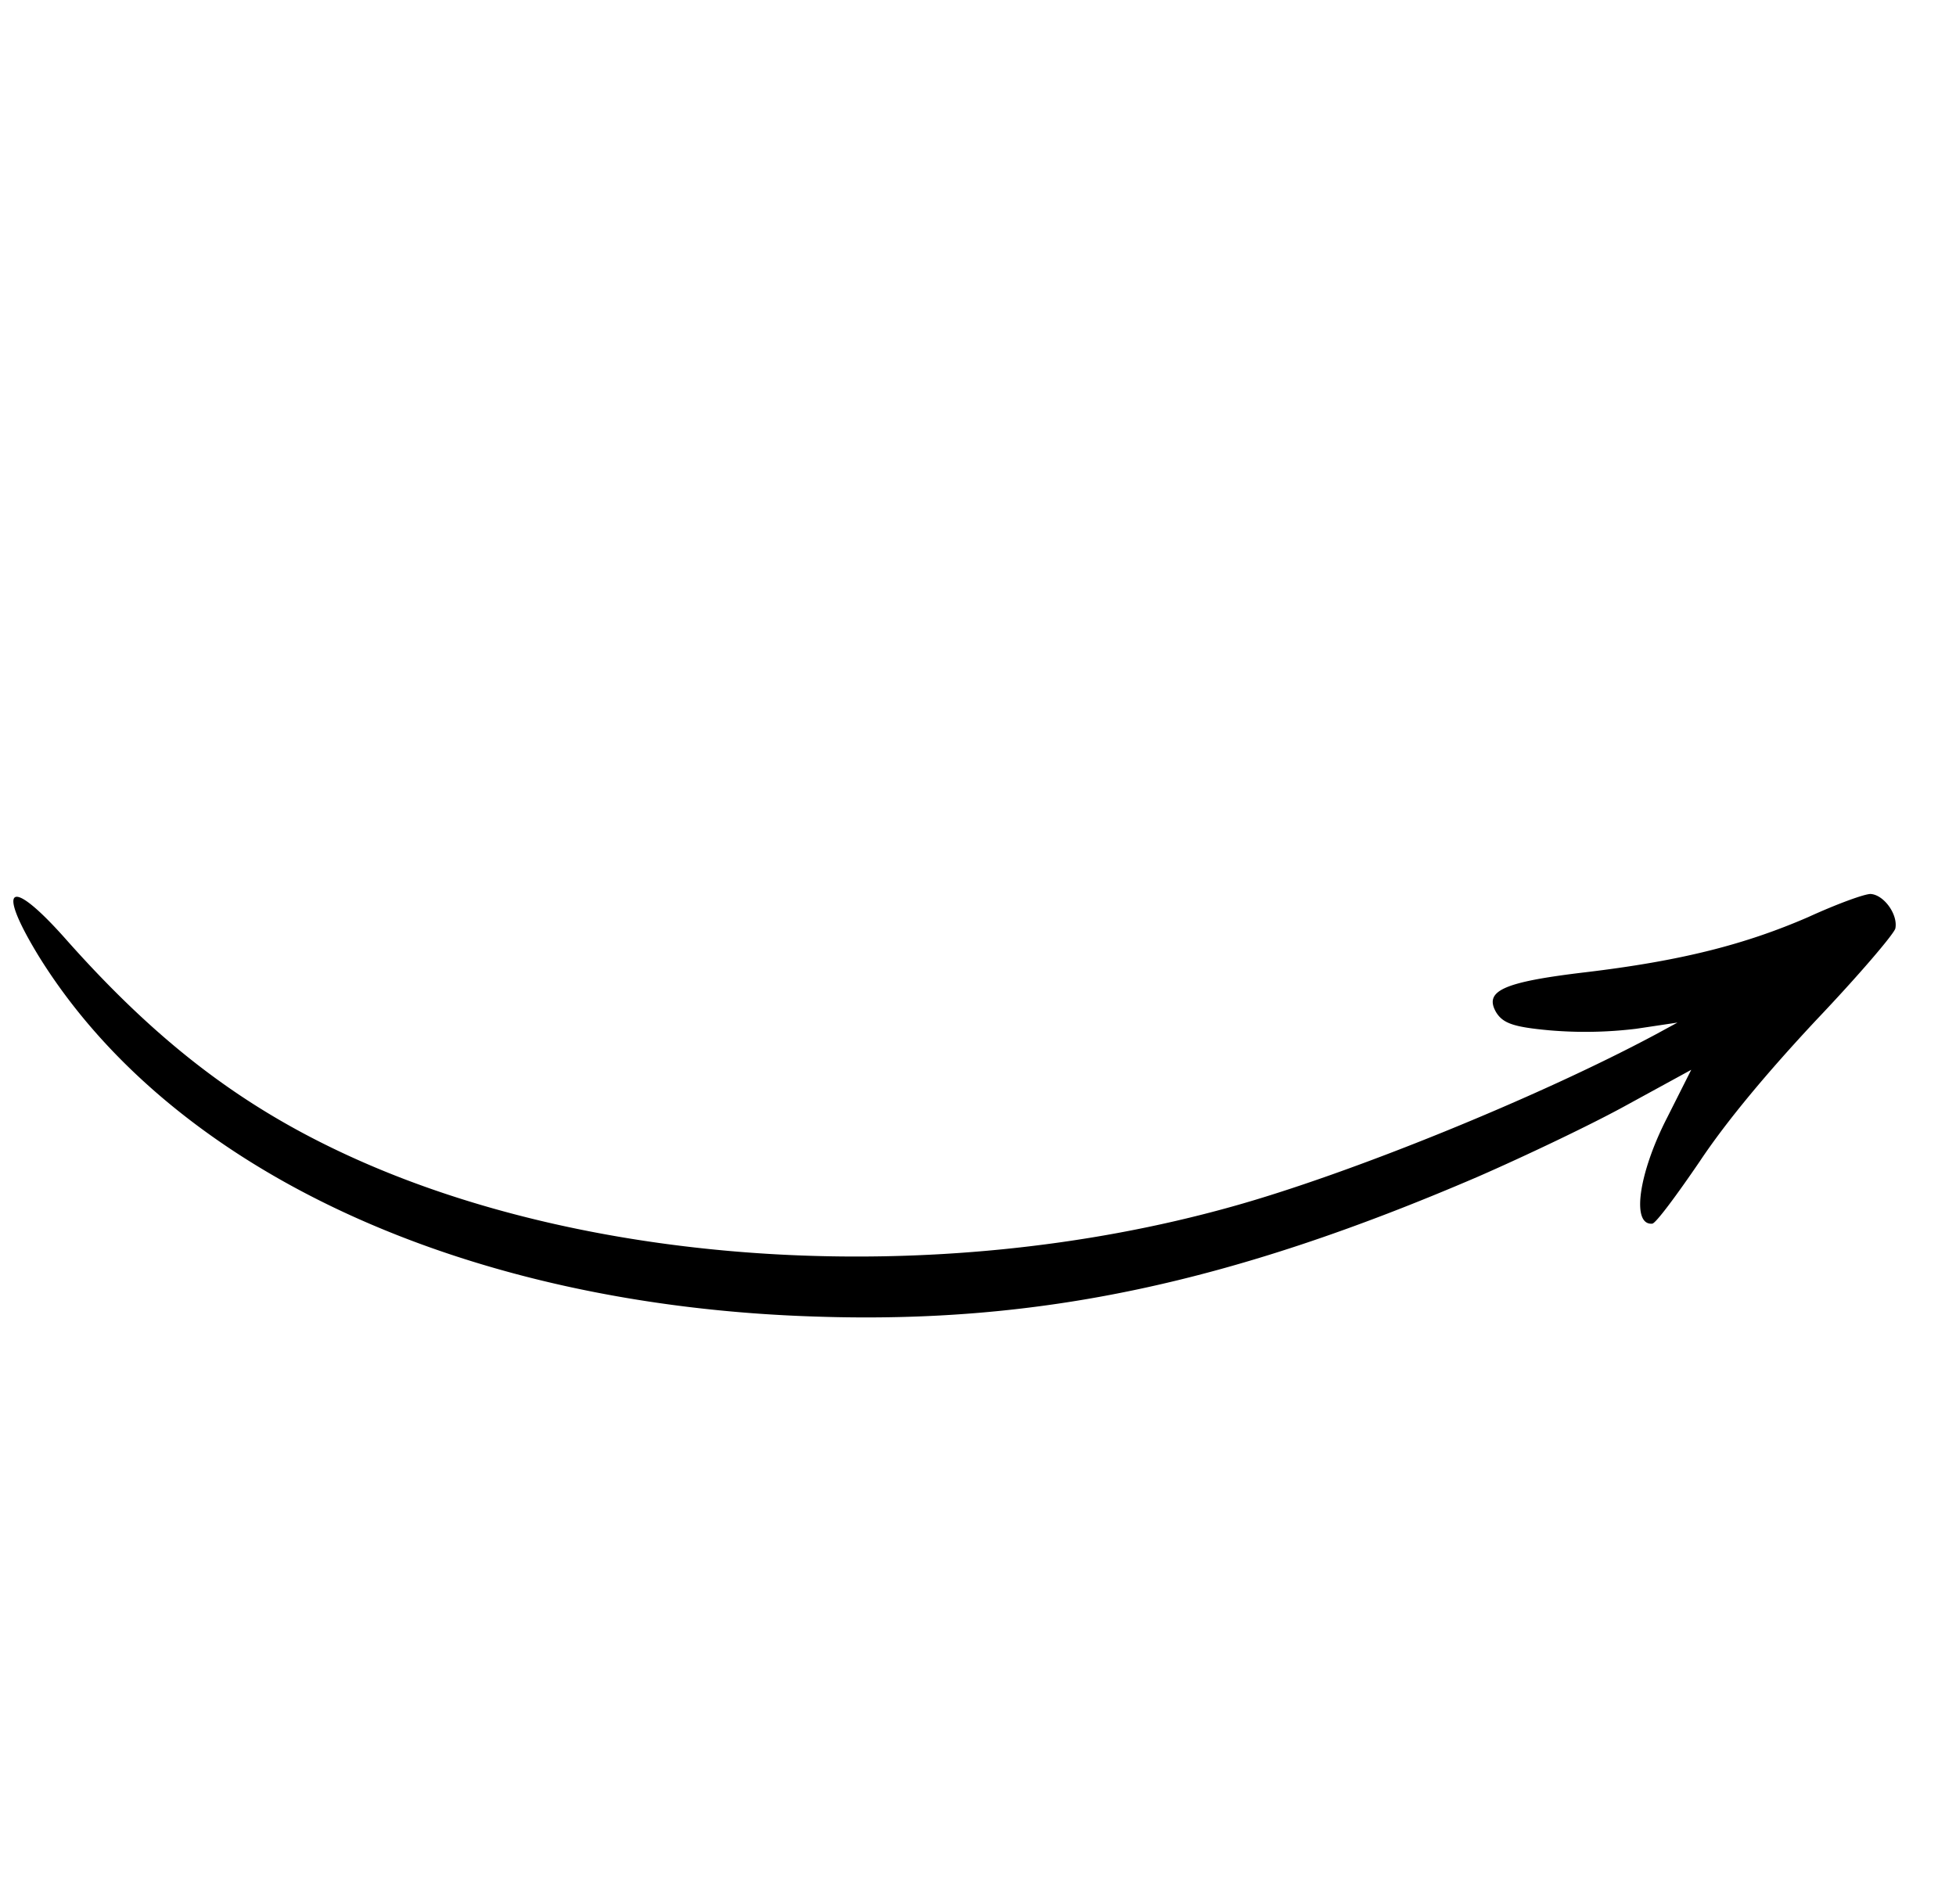 <svg xmlns="http://www.w3.org/2000/svg" width="369.2" height="359.394" viewBox="0 0 369.2 359.394"><g id="Groupe_12" data-name="Groupe 12" transform="matrix(0.602, 0.799, -0.799, 0.602, 227.647, -0.006)"><g id="Groupe_45" data-name="Groupe 45"><path id="Trac&#xE9;_44" data-name="Trac&#xE9; 44" d="M210.231,1.337c-.7.821-2.346,6.217-3.636,12.081-3.05,12.669-7.858,24.163-17.007,39.88-7.858,13.489-8.679,17.358-4.106,17.946,2.464.235,4.224-.939,8.8-5.982A79.306,79.306,0,0,0,203.9,52.007l3.753-6.921-.7,4.692c-3.871,24.868-13.724,61.93-22.169,83.4-21.113,53.953-64.16,104.389-109.669,128.2-19,9.969-38,15.131-63.337,17.126-15.6,1.29-15.717,4.457-.235,5.982,47.385,4.339,100.871-24.163,142.744-76.359,26.274-32.6,41.873-66.034,53.953-115.532,2.23-9.384,5.045-23.106,6.1-30.613l1.993-13.606,4.459,9.032c5.159,10.672,12.2,17.709,14.308,14.308.353-.586-1.525-6.919-3.987-14.192-3.05-8.679-5.747-20.292-8.093-33.663-1.876-11.26-4.106-21.346-4.808-22.285-1.76-2-6.335-2.111-7.977-.235" fill-rule="evenodd"></path></g></g></svg>